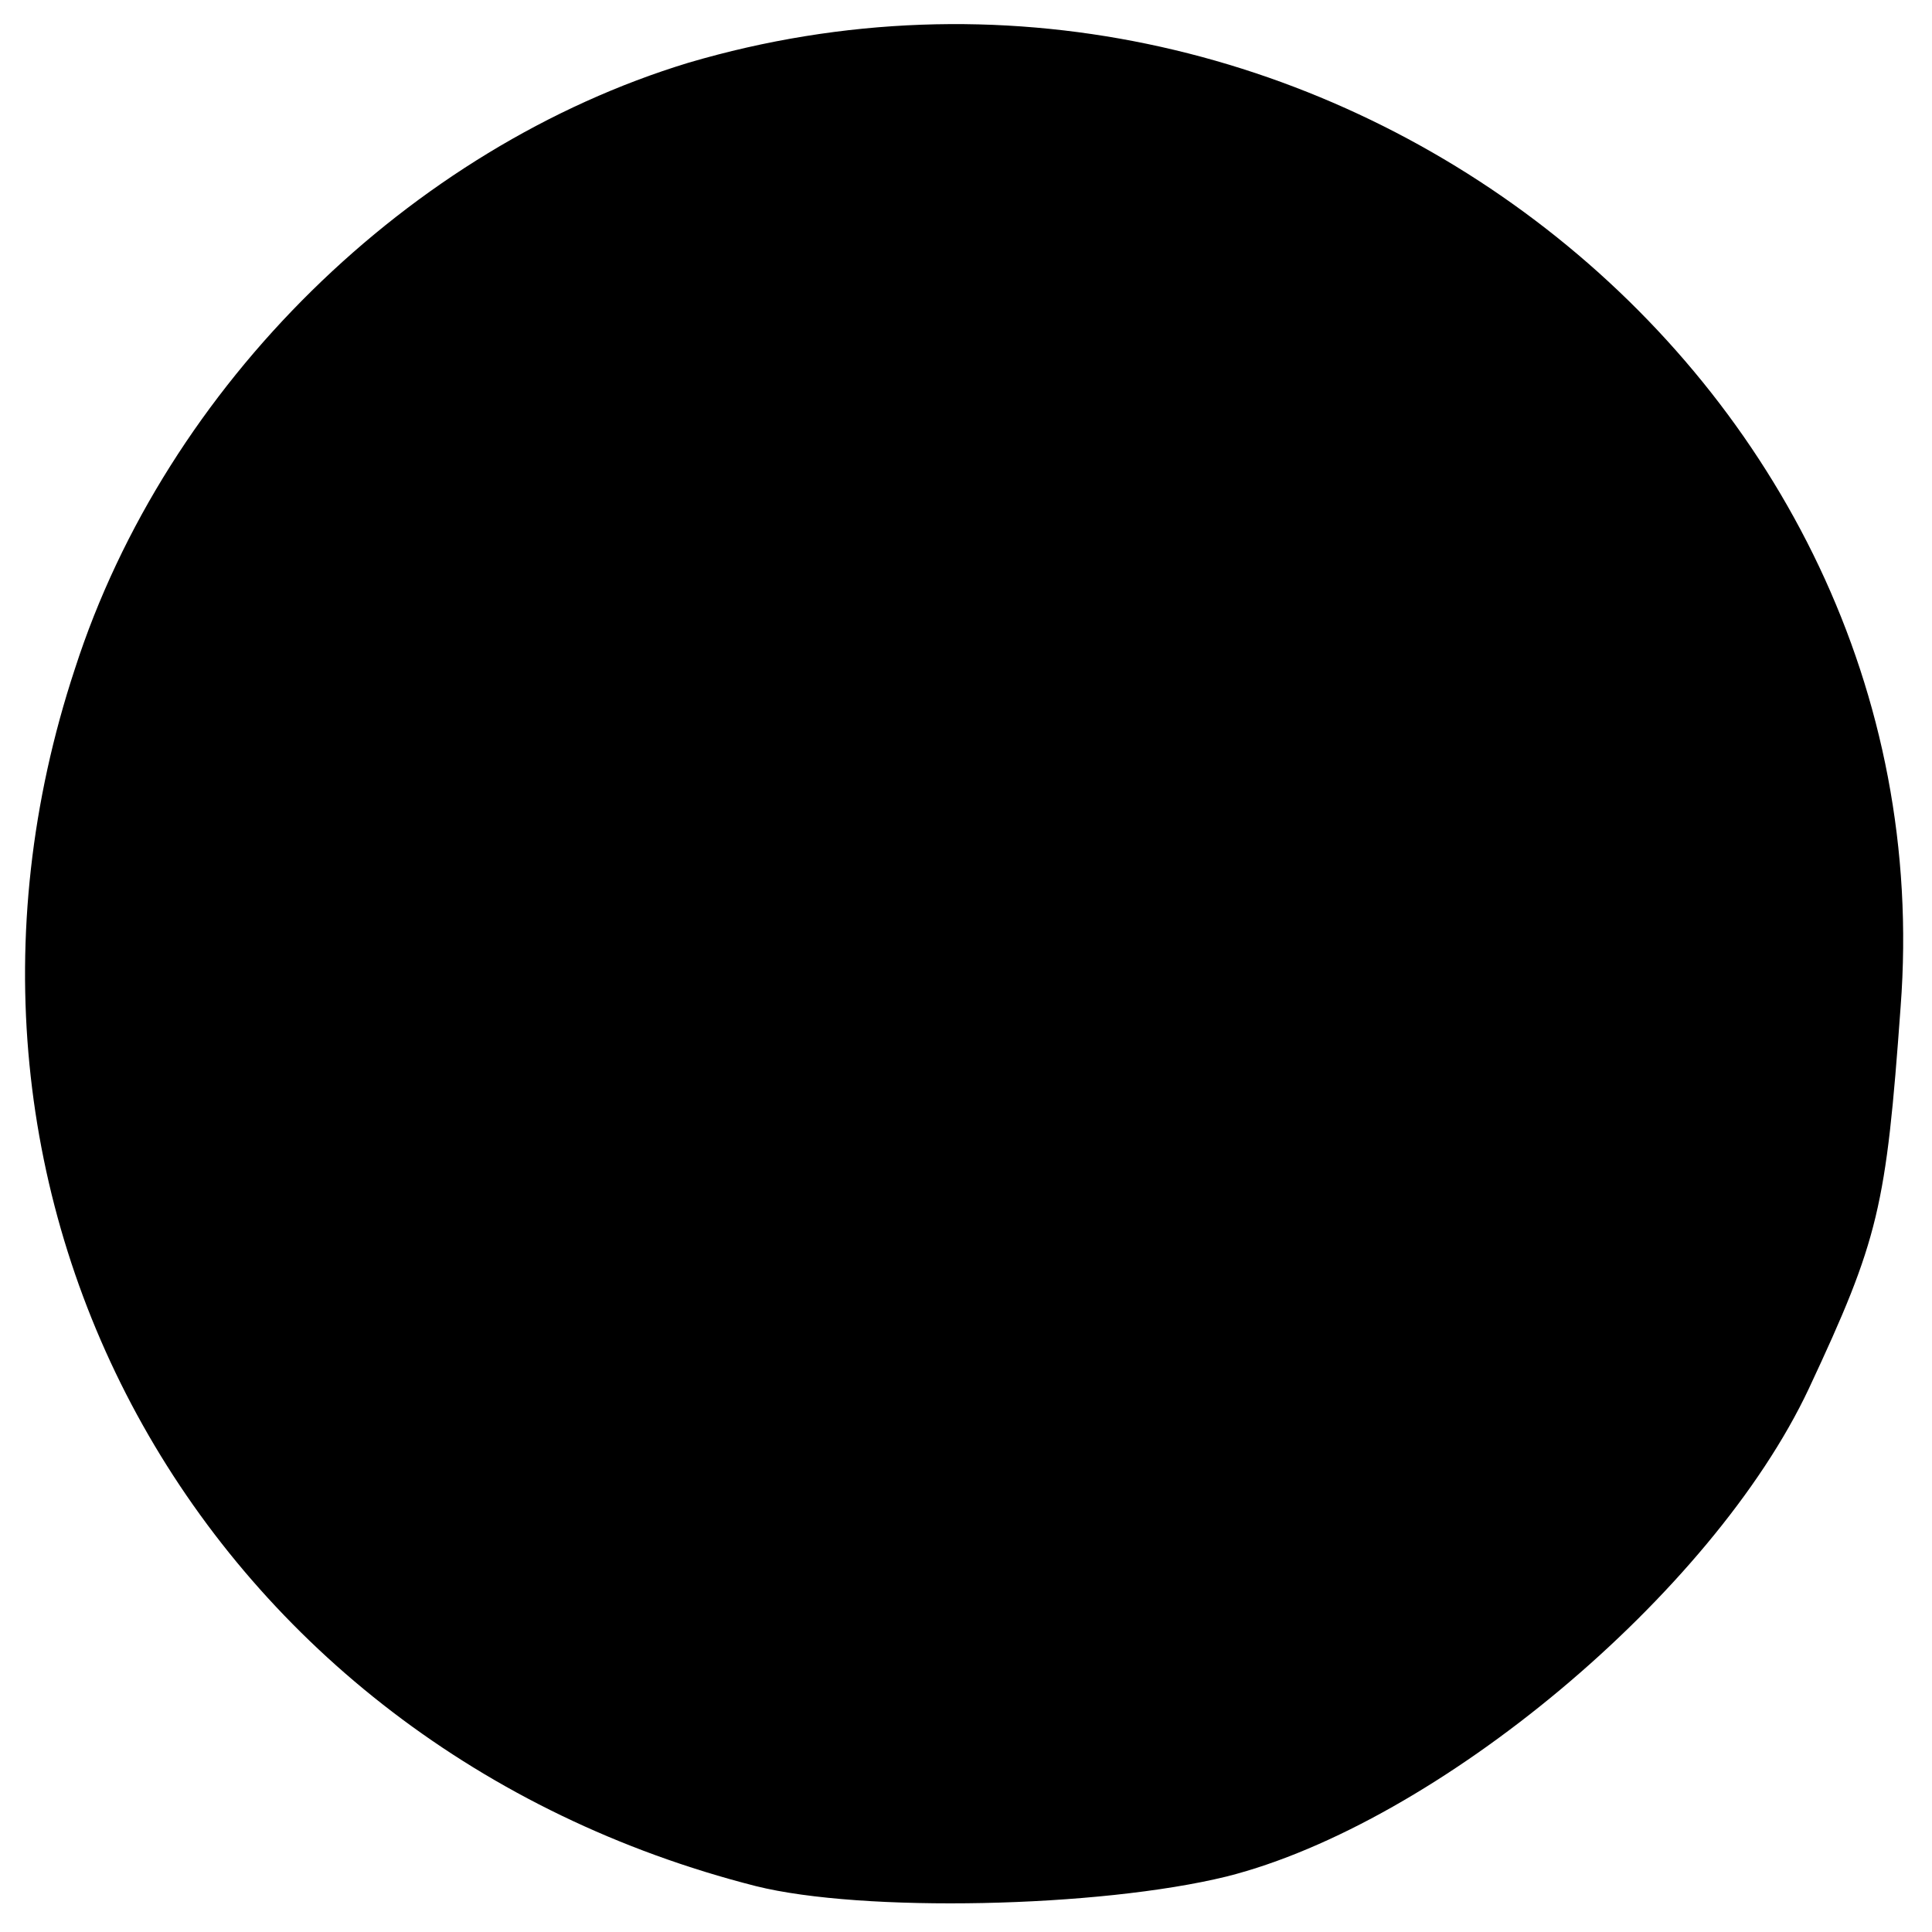 <?xml version="1.0" standalone="no"?>
<!DOCTYPE svg PUBLIC "-//W3C//DTD SVG 20010904//EN"
 "http://www.w3.org/TR/2001/REC-SVG-20010904/DTD/svg10.dtd">
<svg version="1.0" xmlns="http://www.w3.org/2000/svg"
 width="80pt" height="80pt" viewBox="0 0 80 80"
 preserveAspectRatio="xMidYMid meet">
<g transform="translate(0,80) scale(0.1,-0.1)"
fill="#000000" stroke="none">
<path d="M285 774 c-115 -35 -216 -133 -254 -251 -73 -221 54 -446 282 -504
44 -11 142 -9 195 4 87 22 201 117 241 202 29 62 32 75 38 158 20 262 -244
467 -502 391z"/>
</g>
</svg>
